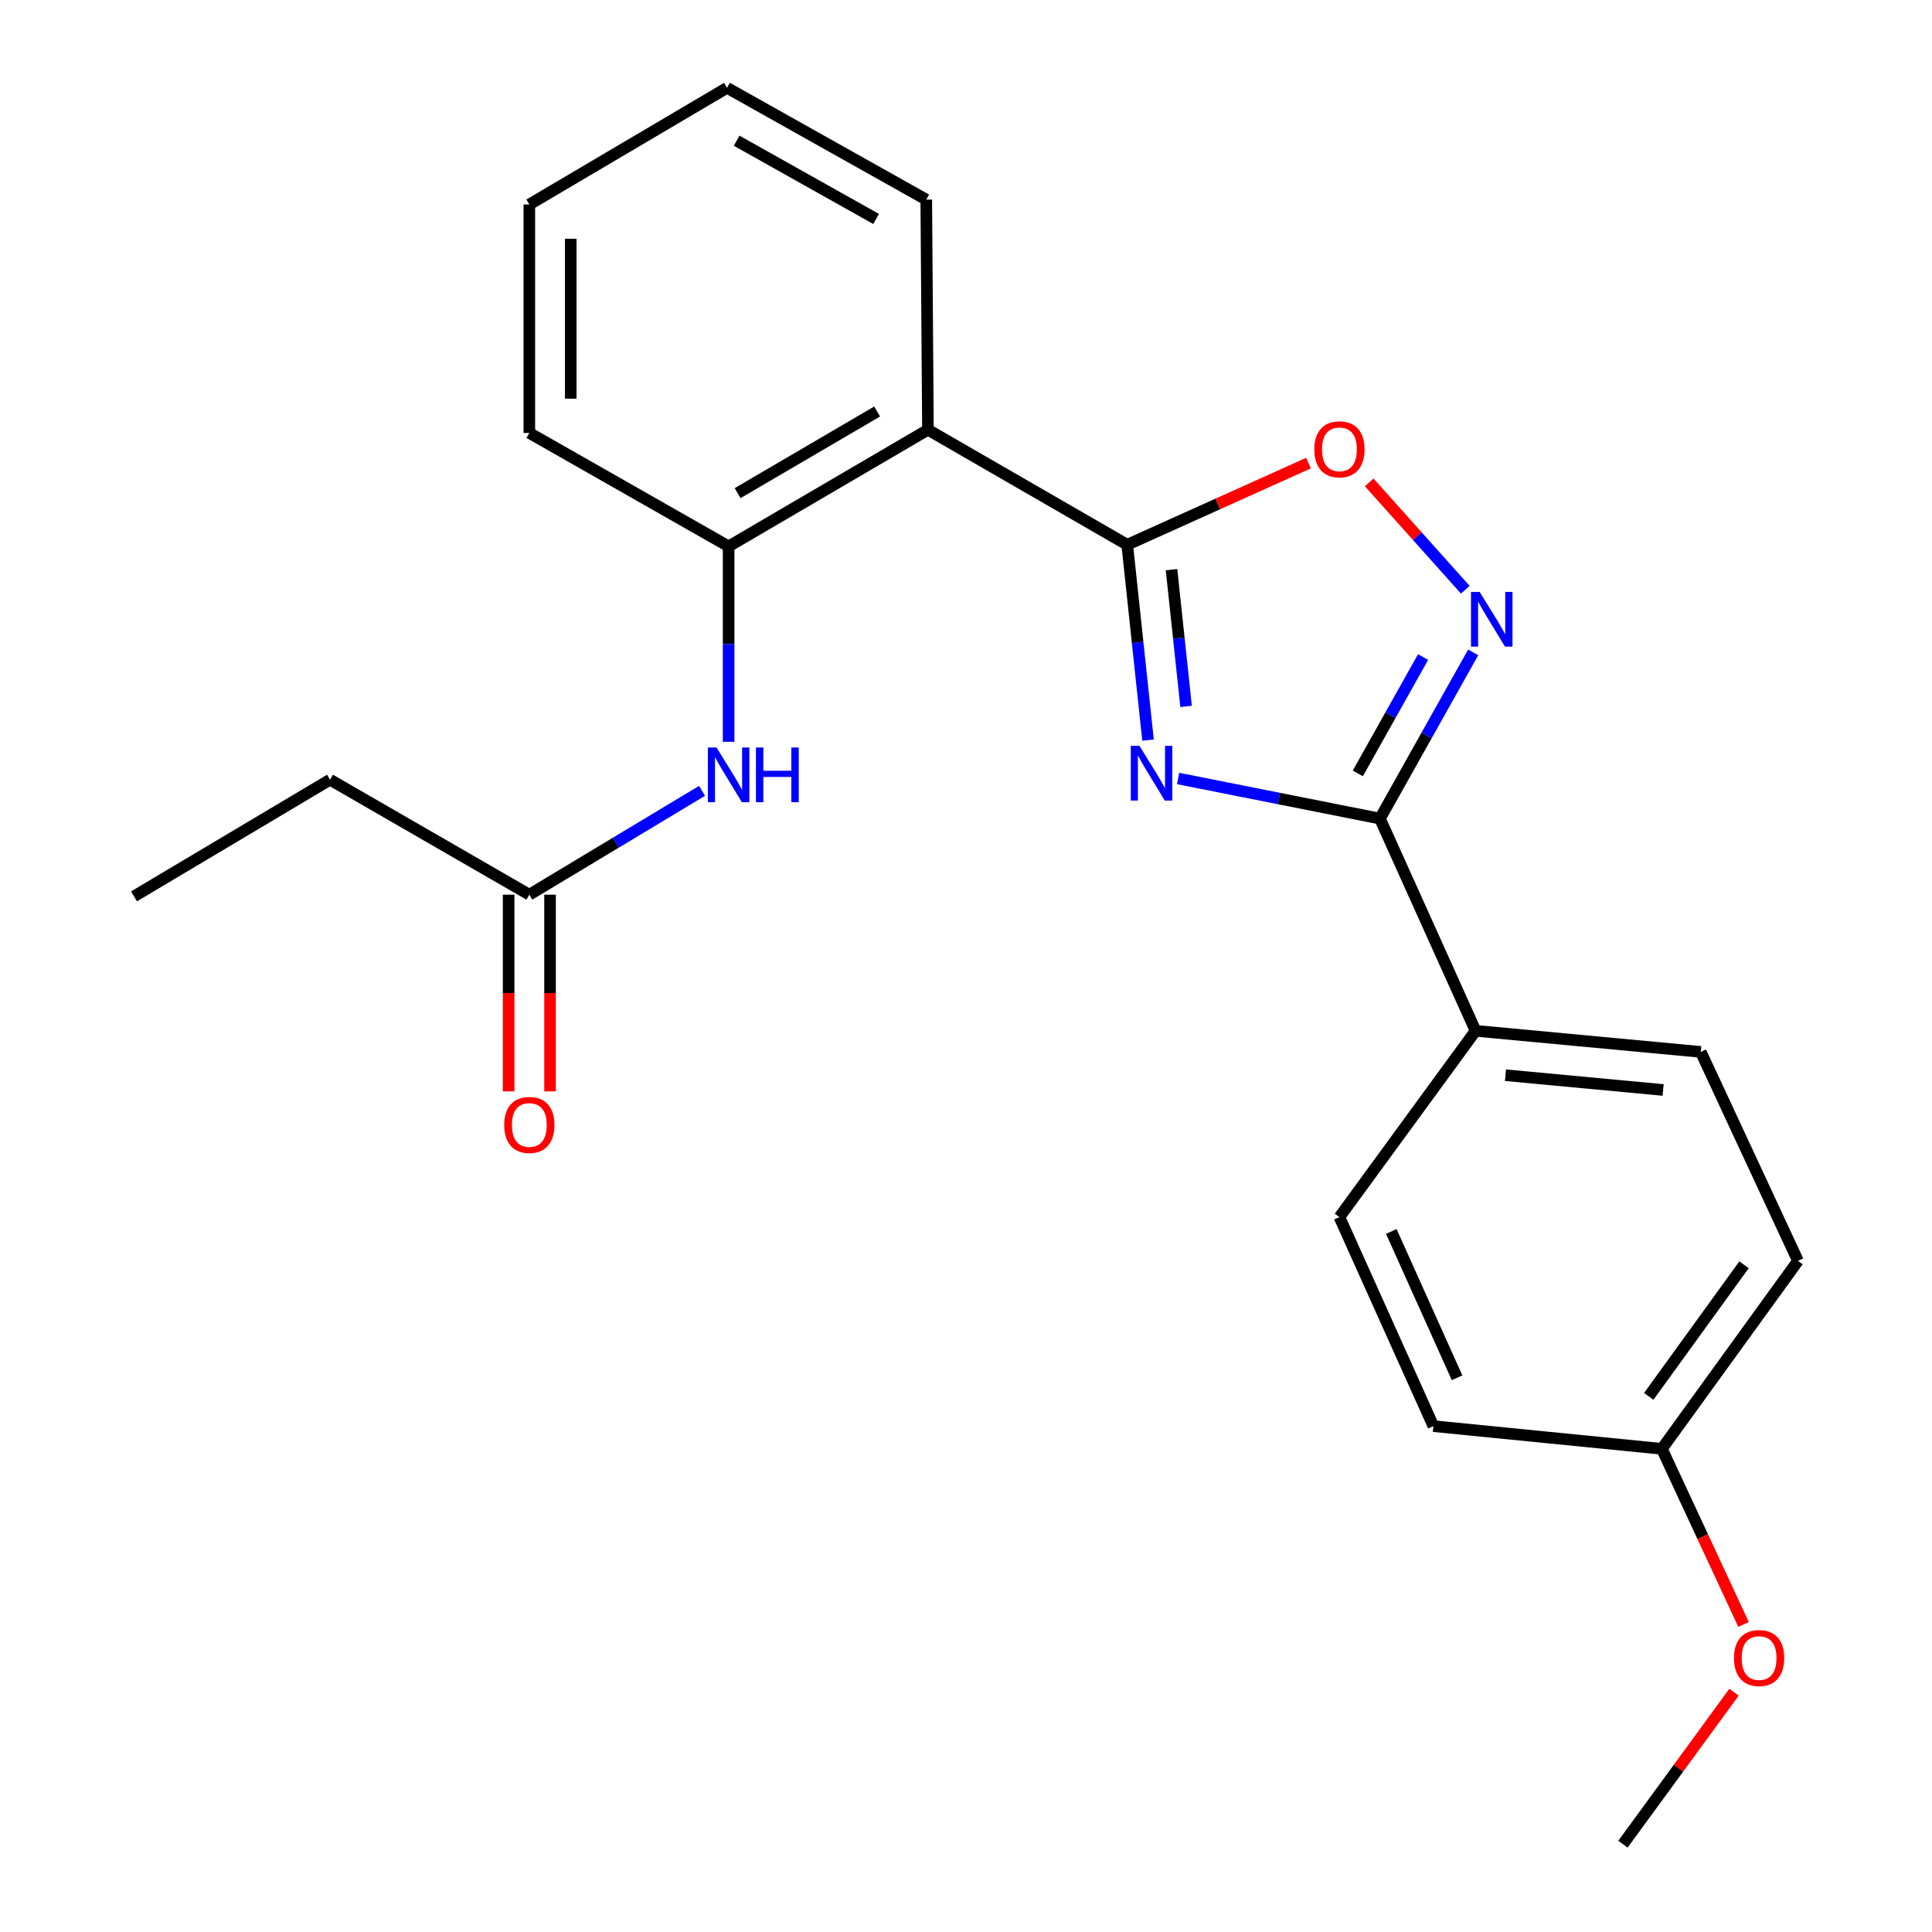 <?xml version='1.0' encoding='iso-8859-1'?>
<svg version='1.1' baseProfile='full'
              xmlns='http://www.w3.org/2000/svg'
                      xmlns:rdkit='http://www.rdkit.org/xml'
                      xmlns:xlink='http://www.w3.org/1999/xlink'
                  xml:space='preserve'
width='1000px' height='1000px' viewBox='0 0 1000 1000'>
<!-- END OF HEADER -->
<rect style='opacity:1.0;fill:#FFFFFF;stroke:none' width='1000' height='1000' x='0' y='0'> </rect>
<path class='bond-0' d='M 594.215,383.077 L 588.834,332.519' style='fill:none;fill-rule:evenodd;stroke:#0000FF;stroke-width:6px;stroke-linecap:butt;stroke-linejoin:miter;stroke-opacity:1' />
<path class='bond-0' d='M 588.834,332.519 L 583.452,281.962' style='fill:none;fill-rule:evenodd;stroke:#000000;stroke-width:6px;stroke-linecap:butt;stroke-linejoin:miter;stroke-opacity:1' />
<path class='bond-0' d='M 613.915,365.641 L 610.148,330.251' style='fill:none;fill-rule:evenodd;stroke:#0000FF;stroke-width:6px;stroke-linecap:butt;stroke-linejoin:miter;stroke-opacity:1' />
<path class='bond-0' d='M 610.148,330.251 L 606.381,294.86' style='fill:none;fill-rule:evenodd;stroke:#000000;stroke-width:6px;stroke-linecap:butt;stroke-linejoin:miter;stroke-opacity:1' />
<path class='bond-1' d='M 609.792,402.943 L 662.022,413.324' style='fill:none;fill-rule:evenodd;stroke:#0000FF;stroke-width:6px;stroke-linecap:butt;stroke-linejoin:miter;stroke-opacity:1' />
<path class='bond-1' d='M 662.022,413.324 L 714.251,423.705' style='fill:none;fill-rule:evenodd;stroke:#000000;stroke-width:6px;stroke-linecap:butt;stroke-linejoin:miter;stroke-opacity:1' />
<path class='bond-3' d='M 583.452,281.962 L 480.304,222.433' style='fill:none;fill-rule:evenodd;stroke:#000000;stroke-width:6px;stroke-linecap:butt;stroke-linejoin:miter;stroke-opacity:1' />
<path class='bond-4' d='M 583.452,281.962 L 630.367,260.829' style='fill:none;fill-rule:evenodd;stroke:#000000;stroke-width:6px;stroke-linecap:butt;stroke-linejoin:miter;stroke-opacity:1' />
<path class='bond-4' d='M 630.367,260.829 L 677.281,239.696' style='fill:none;fill-rule:evenodd;stroke:#FF0000;stroke-width:6px;stroke-linecap:butt;stroke-linejoin:miter;stroke-opacity:1' />
<path class='bond-2' d='M 714.251,423.705 L 738.387,380.683' style='fill:none;fill-rule:evenodd;stroke:#000000;stroke-width:6px;stroke-linecap:butt;stroke-linejoin:miter;stroke-opacity:1' />
<path class='bond-2' d='M 738.387,380.683 L 762.522,337.662' style='fill:none;fill-rule:evenodd;stroke:#0000FF;stroke-width:6px;stroke-linecap:butt;stroke-linejoin:miter;stroke-opacity:1' />
<path class='bond-2' d='M 702.798,400.311 L 719.693,370.196' style='fill:none;fill-rule:evenodd;stroke:#000000;stroke-width:6px;stroke-linecap:butt;stroke-linejoin:miter;stroke-opacity:1' />
<path class='bond-2' d='M 719.693,370.196 L 736.587,340.081' style='fill:none;fill-rule:evenodd;stroke:#0000FF;stroke-width:6px;stroke-linecap:butt;stroke-linejoin:miter;stroke-opacity:1' />
<path class='bond-7' d='M 714.251,423.705 L 763.753,533.545' style='fill:none;fill-rule:evenodd;stroke:#000000;stroke-width:6px;stroke-linecap:butt;stroke-linejoin:miter;stroke-opacity:1' />
<path class='bond-23' d='M 758.43,305.246 L 733.561,277.466' style='fill:none;fill-rule:evenodd;stroke:#0000FF;stroke-width:6px;stroke-linecap:butt;stroke-linejoin:miter;stroke-opacity:1' />
<path class='bond-23' d='M 733.561,277.466 L 708.692,249.685' style='fill:none;fill-rule:evenodd;stroke:#FF0000;stroke-width:6px;stroke-linecap:butt;stroke-linejoin:miter;stroke-opacity:1' />
<path class='bond-5' d='M 480.304,222.433 L 377.132,282.808' style='fill:none;fill-rule:evenodd;stroke:#000000;stroke-width:6px;stroke-linecap:butt;stroke-linejoin:miter;stroke-opacity:1' />
<path class='bond-5' d='M 454.002,212.989 L 381.782,255.251' style='fill:none;fill-rule:evenodd;stroke:#000000;stroke-width:6px;stroke-linecap:butt;stroke-linejoin:miter;stroke-opacity:1' />
<path class='bond-15' d='M 480.304,222.433 L 479.435,103.328' style='fill:none;fill-rule:evenodd;stroke:#000000;stroke-width:6px;stroke-linecap:butt;stroke-linejoin:miter;stroke-opacity:1' />
<path class='bond-6' d='M 377.132,282.808 L 377.132,333.379' style='fill:none;fill-rule:evenodd;stroke:#000000;stroke-width:6px;stroke-linecap:butt;stroke-linejoin:miter;stroke-opacity:1' />
<path class='bond-6' d='M 377.132,333.379 L 377.132,383.951' style='fill:none;fill-rule:evenodd;stroke:#0000FF;stroke-width:6px;stroke-linecap:butt;stroke-linejoin:miter;stroke-opacity:1' />
<path class='bond-17' d='M 377.132,282.808 L 273.984,224.088' style='fill:none;fill-rule:evenodd;stroke:#000000;stroke-width:6px;stroke-linecap:butt;stroke-linejoin:miter;stroke-opacity:1' />
<path class='bond-8' d='M 363.383,409.334 L 318.683,436.209' style='fill:none;fill-rule:evenodd;stroke:#0000FF;stroke-width:6px;stroke-linecap:butt;stroke-linejoin:miter;stroke-opacity:1' />
<path class='bond-8' d='M 318.683,436.209 L 273.984,463.085' style='fill:none;fill-rule:evenodd;stroke:#000000;stroke-width:6px;stroke-linecap:butt;stroke-linejoin:miter;stroke-opacity:1' />
<path class='bond-10' d='M 763.753,533.545 L 880.322,544.465' style='fill:none;fill-rule:evenodd;stroke:#000000;stroke-width:6px;stroke-linecap:butt;stroke-linejoin:miter;stroke-opacity:1' />
<path class='bond-10' d='M 779.239,556.524 L 860.838,564.168' style='fill:none;fill-rule:evenodd;stroke:#000000;stroke-width:6px;stroke-linecap:butt;stroke-linejoin:miter;stroke-opacity:1' />
<path class='bond-11' d='M 763.753,533.545 L 693.293,629.965' style='fill:none;fill-rule:evenodd;stroke:#000000;stroke-width:6px;stroke-linecap:butt;stroke-linejoin:miter;stroke-opacity:1' />
<path class='bond-9' d='M 263.266,463.085 L 263.266,513.989' style='fill:none;fill-rule:evenodd;stroke:#000000;stroke-width:6px;stroke-linecap:butt;stroke-linejoin:miter;stroke-opacity:1' />
<path class='bond-9' d='M 263.266,513.989 L 263.266,564.892' style='fill:none;fill-rule:evenodd;stroke:#FF0000;stroke-width:6px;stroke-linecap:butt;stroke-linejoin:miter;stroke-opacity:1' />
<path class='bond-9' d='M 284.701,463.085 L 284.701,513.989' style='fill:none;fill-rule:evenodd;stroke:#000000;stroke-width:6px;stroke-linecap:butt;stroke-linejoin:miter;stroke-opacity:1' />
<path class='bond-9' d='M 284.701,513.989 L 284.701,564.892' style='fill:none;fill-rule:evenodd;stroke:#FF0000;stroke-width:6px;stroke-linecap:butt;stroke-linejoin:miter;stroke-opacity:1' />
<path class='bond-18' d='M 273.984,463.085 L 170.823,403.568' style='fill:none;fill-rule:evenodd;stroke:#000000;stroke-width:6px;stroke-linecap:butt;stroke-linejoin:miter;stroke-opacity:1' />
<path class='bond-14' d='M 880.322,544.465 L 930.634,652.627' style='fill:none;fill-rule:evenodd;stroke:#000000;stroke-width:6px;stroke-linecap:butt;stroke-linejoin:miter;stroke-opacity:1' />
<path class='bond-13' d='M 693.293,629.965 L 741.926,738.163' style='fill:none;fill-rule:evenodd;stroke:#000000;stroke-width:6px;stroke-linecap:butt;stroke-linejoin:miter;stroke-opacity:1' />
<path class='bond-13' d='M 720.138,637.407 L 754.181,713.146' style='fill:none;fill-rule:evenodd;stroke:#000000;stroke-width:6px;stroke-linecap:butt;stroke-linejoin:miter;stroke-opacity:1' />
<path class='bond-12' d='M 860.185,749.916 L 741.926,738.163' style='fill:none;fill-rule:evenodd;stroke:#000000;stroke-width:6px;stroke-linecap:butt;stroke-linejoin:miter;stroke-opacity:1' />
<path class='bond-16' d='M 860.185,749.916 L 881.323,795.363' style='fill:none;fill-rule:evenodd;stroke:#000000;stroke-width:6px;stroke-linecap:butt;stroke-linejoin:miter;stroke-opacity:1' />
<path class='bond-16' d='M 881.323,795.363 L 902.461,840.81' style='fill:none;fill-rule:evenodd;stroke:#FF0000;stroke-width:6px;stroke-linecap:butt;stroke-linejoin:miter;stroke-opacity:1' />
<path class='bond-24' d='M 860.185,749.916 L 930.634,652.627' style='fill:none;fill-rule:evenodd;stroke:#000000;stroke-width:6px;stroke-linecap:butt;stroke-linejoin:miter;stroke-opacity:1' />
<path class='bond-24' d='M 853.392,722.751 L 902.706,654.649' style='fill:none;fill-rule:evenodd;stroke:#000000;stroke-width:6px;stroke-linecap:butt;stroke-linejoin:miter;stroke-opacity:1' />
<path class='bond-20' d='M 479.435,103.328 L 376.31,45.455' style='fill:none;fill-rule:evenodd;stroke:#000000;stroke-width:6px;stroke-linecap:butt;stroke-linejoin:miter;stroke-opacity:1' />
<path class='bond-20' d='M 453.476,113.339 L 381.289,72.828' style='fill:none;fill-rule:evenodd;stroke:#000000;stroke-width:6px;stroke-linecap:butt;stroke-linejoin:miter;stroke-opacity:1' />
<path class='bond-19' d='M 897.54,875.859 L 868.789,915.202' style='fill:none;fill-rule:evenodd;stroke:#FF0000;stroke-width:6px;stroke-linecap:butt;stroke-linejoin:miter;stroke-opacity:1' />
<path class='bond-19' d='M 868.789,915.202 L 840.037,954.545' style='fill:none;fill-rule:evenodd;stroke:#000000;stroke-width:6px;stroke-linecap:butt;stroke-linejoin:miter;stroke-opacity:1' />
<path class='bond-25' d='M 273.984,224.088 L 273.984,105.841' style='fill:none;fill-rule:evenodd;stroke:#000000;stroke-width:6px;stroke-linecap:butt;stroke-linejoin:miter;stroke-opacity:1' />
<path class='bond-25' d='M 295.418,206.351 L 295.418,123.578' style='fill:none;fill-rule:evenodd;stroke:#000000;stroke-width:6px;stroke-linecap:butt;stroke-linejoin:miter;stroke-opacity:1' />
<path class='bond-21' d='M 170.823,403.568 L 69.366,463.954' style='fill:none;fill-rule:evenodd;stroke:#000000;stroke-width:6px;stroke-linecap:butt;stroke-linejoin:miter;stroke-opacity:1' />
<path class='bond-22' d='M 376.31,45.455 L 273.984,105.841' style='fill:none;fill-rule:evenodd;stroke:#000000;stroke-width:6px;stroke-linecap:butt;stroke-linejoin:miter;stroke-opacity:1' />
<path  class='atom-0' d='M 589.779 386.05
L 599.059 401.05
Q 599.979 402.53, 601.459 405.21
Q 602.939 407.89, 603.019 408.05
L 603.019 386.05
L 606.779 386.05
L 606.779 414.37
L 602.899 414.37
L 592.939 397.97
Q 591.779 396.05, 590.539 393.85
Q 589.339 391.65, 588.979 390.97
L 588.979 414.37
L 585.299 414.37
L 585.299 386.05
L 589.779 386.05
' fill='#0000FF'/>
<path  class='atom-3' d='M 765.865 306.384
L 775.145 321.384
Q 776.065 322.864, 777.545 325.544
Q 779.025 328.224, 779.105 328.384
L 779.105 306.384
L 782.865 306.384
L 782.865 334.704
L 778.985 334.704
L 769.025 318.304
Q 767.865 316.384, 766.625 314.184
Q 765.425 311.984, 765.065 311.304
L 765.065 334.704
L 761.385 334.704
L 761.385 306.384
L 765.865 306.384
' fill='#0000FF'/>
<path  class='atom-5' d='M 680.293 232.564
Q 680.293 225.764, 683.653 221.964
Q 687.013 218.164, 693.293 218.164
Q 699.573 218.164, 702.933 221.964
Q 706.293 225.764, 706.293 232.564
Q 706.293 239.444, 702.893 243.364
Q 699.493 247.244, 693.293 247.244
Q 687.053 247.244, 683.653 243.364
Q 680.293 239.484, 680.293 232.564
M 693.293 244.044
Q 697.613 244.044, 699.933 241.164
Q 702.293 238.244, 702.293 232.564
Q 702.293 227.004, 699.933 224.204
Q 697.613 221.364, 693.293 221.364
Q 688.973 221.364, 686.613 224.164
Q 684.293 226.964, 684.293 232.564
Q 684.293 238.284, 686.613 241.164
Q 688.973 244.044, 693.293 244.044
' fill='#FF0000'/>
<path  class='atom-7' d='M 370.872 386.907
L 380.152 401.907
Q 381.072 403.387, 382.552 406.067
Q 384.032 408.747, 384.112 408.907
L 384.112 386.907
L 387.872 386.907
L 387.872 415.227
L 383.992 415.227
L 374.032 398.827
Q 372.872 396.907, 371.632 394.707
Q 370.432 392.507, 370.072 391.827
L 370.072 415.227
L 366.392 415.227
L 366.392 386.907
L 370.872 386.907
' fill='#0000FF'/>
<path  class='atom-7' d='M 391.272 386.907
L 395.112 386.907
L 395.112 398.947
L 409.592 398.947
L 409.592 386.907
L 413.432 386.907
L 413.432 415.227
L 409.592 415.227
L 409.592 402.147
L 395.112 402.147
L 395.112 415.227
L 391.272 415.227
L 391.272 386.907
' fill='#0000FF'/>
<path  class='atom-10' d='M 260.984 582.27
Q 260.984 575.47, 264.344 571.67
Q 267.704 567.87, 273.984 567.87
Q 280.264 567.87, 283.624 571.67
Q 286.984 575.47, 286.984 582.27
Q 286.984 589.15, 283.584 593.07
Q 280.184 596.95, 273.984 596.95
Q 267.744 596.95, 264.344 593.07
Q 260.984 589.19, 260.984 582.27
M 273.984 593.75
Q 278.304 593.75, 280.624 590.87
Q 282.984 587.95, 282.984 582.27
Q 282.984 576.71, 280.624 573.91
Q 278.304 571.07, 273.984 571.07
Q 269.664 571.07, 267.304 573.87
Q 264.984 576.67, 264.984 582.27
Q 264.984 587.99, 267.304 590.87
Q 269.664 593.75, 273.984 593.75
' fill='#FF0000'/>
<path  class='atom-17' d='M 897.509 858.193
Q 897.509 851.393, 900.869 847.593
Q 904.229 843.793, 910.509 843.793
Q 916.789 843.793, 920.149 847.593
Q 923.509 851.393, 923.509 858.193
Q 923.509 865.073, 920.109 868.993
Q 916.709 872.873, 910.509 872.873
Q 904.269 872.873, 900.869 868.993
Q 897.509 865.113, 897.509 858.193
M 910.509 869.673
Q 914.829 869.673, 917.149 866.793
Q 919.509 863.873, 919.509 858.193
Q 919.509 852.633, 917.149 849.833
Q 914.829 846.993, 910.509 846.993
Q 906.189 846.993, 903.829 849.793
Q 901.509 852.593, 901.509 858.193
Q 901.509 863.913, 903.829 866.793
Q 906.189 869.673, 910.509 869.673
' fill='#FF0000'/>
</svg>
